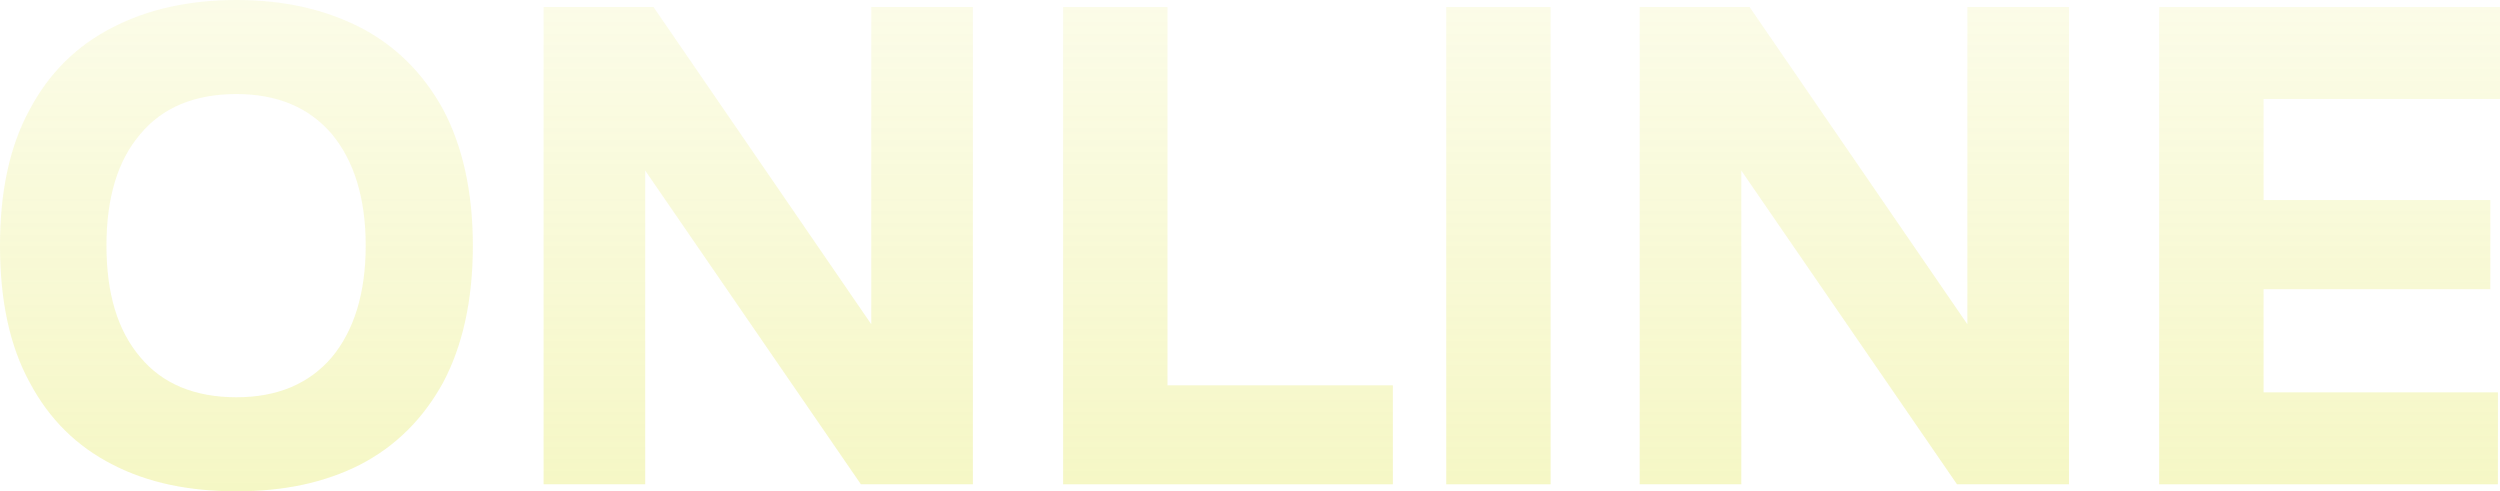 <?xml version="1.0" encoding="UTF-8"?> <svg xmlns="http://www.w3.org/2000/svg" width="575" height="113" viewBox="0 0 575 113" fill="none"><path d="M496.612 1.616L575 1.616V22.763L520.621 22.763V46.009L572.774 46.009V66.51H520.621V90.24L574.523 90.24V111.387L496.612 111.387V1.616Z" fill="url(#paint0_linear_436_183)" fill-opacity="0.3"></path><path d="M377.127 1.616L402.408 1.616L452.494 74.582V1.616L475.867 1.616V111.387H450.109L400.5 39.229V111.387L377.127 111.387V1.616Z" fill="url(#paint1_linear_436_183)" fill-opacity="0.3"></path><path d="M332.635 1.616L356.644 1.616V111.387H332.635V1.616Z" fill="url(#paint2_linear_436_183)" fill-opacity="0.3"></path><path d="M244.515 1.616L268.525 1.616V88.626L320.36 88.626V111.387L244.515 111.387L244.515 1.616Z" fill="url(#paint3_linear_436_183)" fill-opacity="0.3"></path><path d="M125.025 1.616L150.306 1.616L200.392 74.582V1.616L223.766 1.616L223.766 111.387L198.007 111.387L148.398 39.229L148.398 111.387L125.025 111.387L125.025 1.616Z" fill="url(#paint4_linear_436_183)" fill-opacity="0.3"></path><path d="M25.917 106.866C17.649 102.669 11.289 96.373 6.837 87.979C2.226 79.584 0 69.091 0 56.5C0 44.07 2.226 33.577 6.837 25.183C11.289 16.789 17.649 10.493 25.917 6.296C34.027 2.099 43.567 0 54.379 0C65.191 0 74.572 2.099 82.84 6.296C90.95 10.493 97.31 16.789 101.921 25.183C106.373 33.577 108.758 44.07 108.758 56.5C108.758 69.091 106.373 79.584 101.921 87.979C97.31 96.373 90.95 102.669 82.84 106.866C74.572 111.063 65.191 113 54.379 113C43.567 113 34.027 111.063 25.917 106.866ZM32.278 82.167C37.366 88.301 44.839 91.369 54.379 91.369C63.76 91.369 71.074 88.301 76.321 82.167C81.409 76.033 84.112 67.477 84.112 56.5C84.112 45.523 81.409 36.967 76.321 30.833C71.074 24.699 63.76 21.631 54.379 21.631C44.839 21.631 37.366 24.699 32.278 30.833C27.03 36.967 24.486 45.523 24.486 56.5C24.486 67.477 27.03 76.033 32.278 82.167Z" fill="url(#paint5_linear_436_183)" fill-opacity="0.3"></path><defs><linearGradient id="paint0_linear_436_183" x1="287.5" y1="135.524" x2="287.5" y2="-74.58" gradientUnits="userSpaceOnUse"><stop stop-color="#DBE126"></stop><stop offset="0.99" stop-color="#DBE126" stop-opacity="0"></stop></linearGradient><linearGradient id="paint1_linear_436_183" x1="287.5" y1="135.524" x2="287.5" y2="-74.58" gradientUnits="userSpaceOnUse"><stop stop-color="#DBE126"></stop><stop offset="0.99" stop-color="#DBE126" stop-opacity="0"></stop></linearGradient><linearGradient id="paint2_linear_436_183" x1="287.5" y1="135.524" x2="287.5" y2="-74.58" gradientUnits="userSpaceOnUse"><stop stop-color="#DBE126"></stop><stop offset="0.99" stop-color="#DBE126" stop-opacity="0"></stop></linearGradient><linearGradient id="paint3_linear_436_183" x1="287.5" y1="135.524" x2="287.5" y2="-74.58" gradientUnits="userSpaceOnUse"><stop stop-color="#DBE126"></stop><stop offset="0.99" stop-color="#DBE126" stop-opacity="0"></stop></linearGradient><linearGradient id="paint4_linear_436_183" x1="287.5" y1="135.524" x2="287.5" y2="-74.58" gradientUnits="userSpaceOnUse"><stop stop-color="#DBE126"></stop><stop offset="0.99" stop-color="#DBE126" stop-opacity="0"></stop></linearGradient><linearGradient id="paint5_linear_436_183" x1="287.5" y1="135.524" x2="287.5" y2="-74.58" gradientUnits="userSpaceOnUse"><stop stop-color="#DBE126"></stop><stop offset="0.99" stop-color="#DBE126" stop-opacity="0"></stop></linearGradient></defs></svg> 